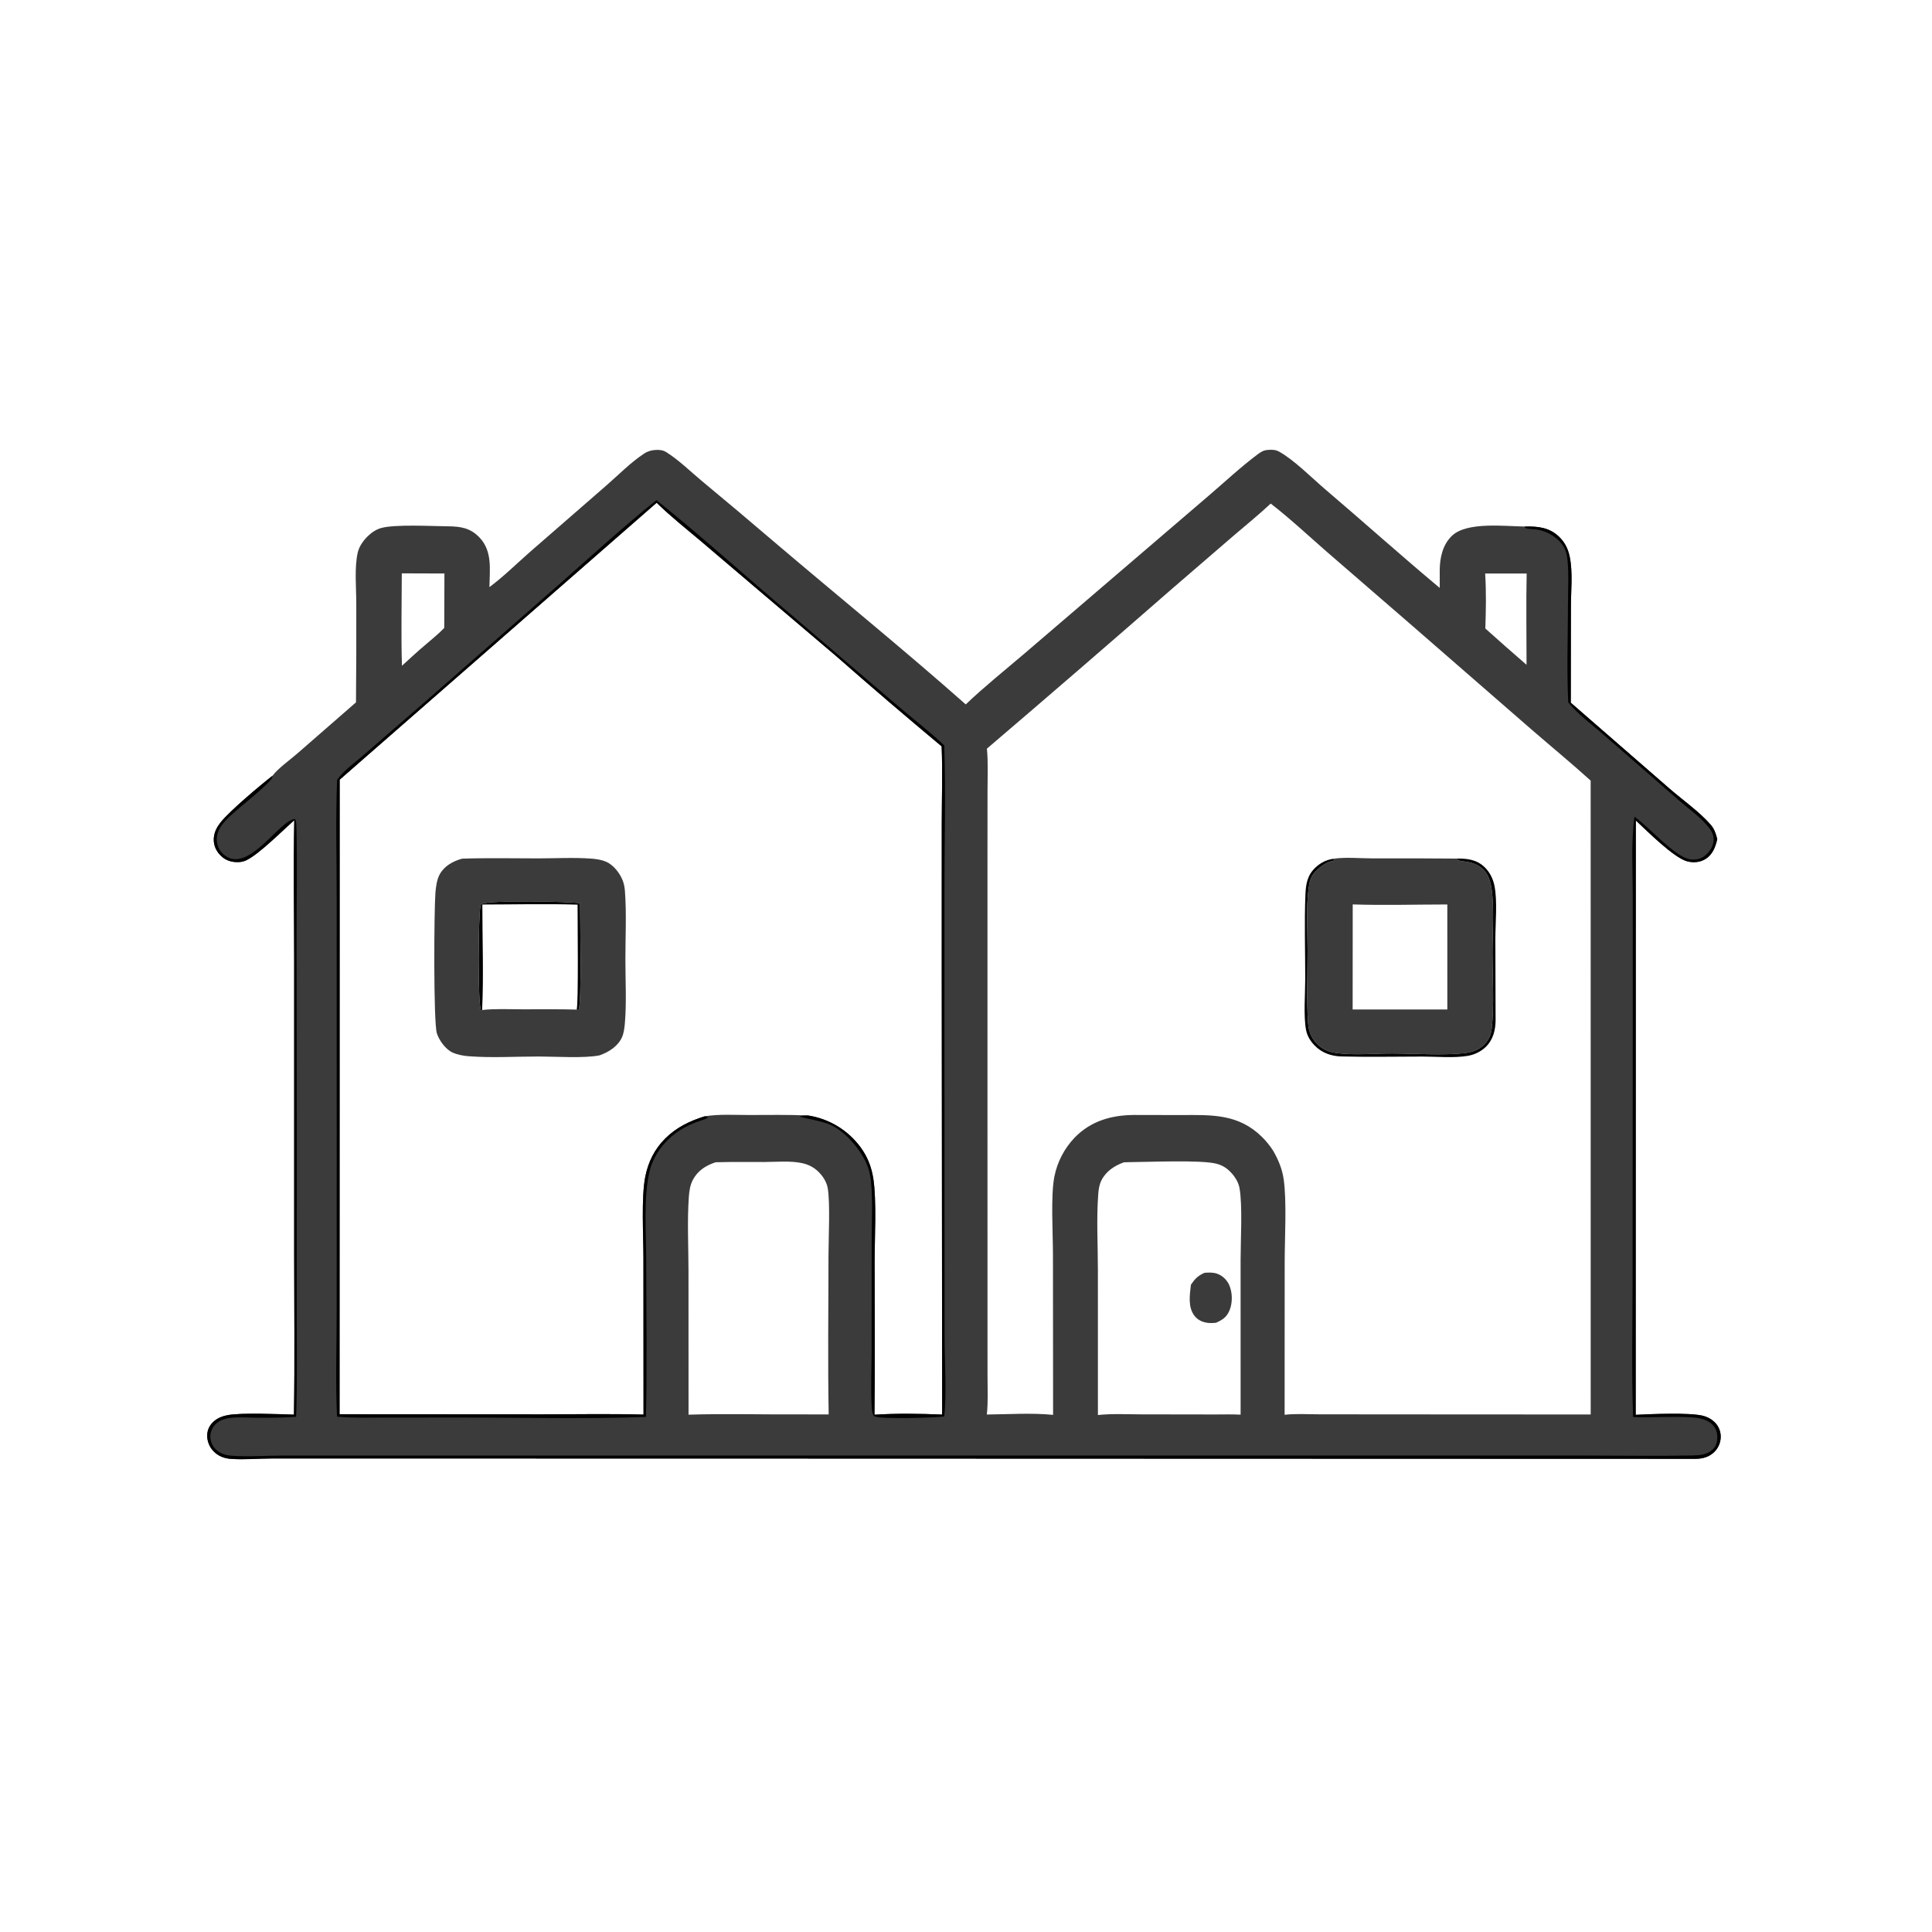 <?xml version="1.0" encoding="utf-8"?>
<svg xmlns="http://www.w3.org/2000/svg" height="1024" preserveAspectRatio="none" style="display: block;" version="1.1" viewBox="0 0 2048 2048" width="1024">
<path d="M 518.796 622.356 C 533.879 611.237 547.788 597.349 561.906 584.991 L 642.813 514.583 C 655.712 503.373 668.851 489.867 683.106 480.632 C 686.973 478.127 690.867 477.182 695.437 476.93 C 699.295 476.717 703.069 477.269 706.372 479.345 C 719.455 487.568 731.813 499.712 743.745 509.654 C 770.012 531.453 796.12 553.441 822.068 575.618 C 889.144 632.661 957.805 688.382 1023.74 746.705 C 1043.51 727.804 1065.18 710.524 1085.99 692.769 L 1186.88 606.332 L 1281.52 525.243 C 1298.53 510.678 1315.24 495.005 1333.16 481.625 C 1336.86 478.868 1339.41 477.282 1344.05 476.931 C 1348.4 476.601 1352.07 476.63 1355.96 478.774 C 1371.61 487.395 1390.66 506.658 1404.72 518.629 C 1445.39 553.273 1485.23 589.005 1526.2 623.26 C 1526.15 616.951 1526.14 610.641 1526.16 604.331 C 1526.3 591.014 1529.27 577.208 1539.38 567.744 C 1555.19 552.936 1595.12 557.868 1616.17 558.136 C 1630.01 557.898 1642.32 558.874 1652.86 569.155 C 1659 575.148 1662.27 581.976 1663.99 590.332 C 1667.39 606.874 1665.23 626.58 1665.22 643.609 L 1665.08 744.898 L 1769.46 835.7 C 1783.61 848.054 1801.13 860.185 1813.38 874.211 C 1817.32 878.734 1818.96 883.824 1820.36 889.556 C 1818.46 897.759 1815.57 905.717 1808.05 910.499 C 1802.31 914.146 1795.06 914.752 1788.56 913.059 C 1774.29 909.336 1745.93 880.741 1734.03 869.722 L 1733.9 1499.78 C 1750.47 1498.94 1789.94 1497.29 1804.65 1500.64 C 1808.98 1501.62 1813.23 1503.69 1816.58 1506.63 C 1820.99 1510.5 1823.71 1515.88 1824.01 1521.76 C 1824.33 1527.92 1822.12 1533.94 1817.9 1538.43 C 1812.32 1544.4 1804.88 1546.46 1796.93 1546.42 L 722.052 1546.09 L 392.619 1546.06 L 288.225 1546.06 C 273.905 1546.07 258.414 1547.53 244.235 1546.42 C 237.519 1545.9 231.142 1543.36 226.424 1538.46 C 221.662 1533.59 219.216 1526.92 219.708 1520.13 C 220.147 1514.59 222.915 1509.81 227.158 1506.29 C 231.158 1502.97 236.088 1501.09 241.156 1500.14 C 256.236 1497.31 294.791 1499.08 311.598 1499.58 C 312.521 1442.82 311.836 1385.96 311.832 1329.18 L 311.833 1019.21 C 311.84 969.339 310.912 919.27 311.943 869.42 C 299.597 880.352 274.347 905.764 260.866 912.043 C 257.428 913.645 253.838 914.046 250.076 913.86 C 242.584 913.49 236.712 910.592 231.946 904.783 C 227.929 899.888 226.05 893.805 226.729 887.501 C 227.376 881.507 230.234 876.253 233.963 871.615 C 243.843 859.326 275.601 832.632 288.85 822.341 C 294.726 814.48 307.27 805.627 314.986 798.909 L 377.36 744.538 C 377.672 709.74 377.779 674.942 377.679 640.143 C 377.701 623.703 375.529 601.56 379.251 585.603 C 380.791 579 385.271 572.816 390.085 568.177 C 394.087 564.319 398.92 561.105 404.324 559.641 C 419.009 555.665 457.544 557.741 474.256 557.896 C 487.972 558.023 498.501 559.389 508.434 569.928 C 522.145 584.476 519.101 603.964 518.796 622.356 z M 359.947 1499.15 L 575.232 1499.28 C 610.827 1499.27 646.595 1498.53 682.167 1499.54 L 682.079 1333.99 C 682.058 1310.12 679.645 1269.12 684.046 1247.23 C 687.176 1231.67 693.773 1218.29 705.04 1207 C 716.868 1195.14 731.163 1188.27 746.983 1183.34 C 762.218 1180.86 778.557 1181.95 793.977 1181.95 C 814.821 1181.94 835.777 1181.51 856.6 1182.46 C 878.973 1185.89 899.054 1198.1 912.399 1216.38 C 919.664 1226.37 923.793 1237.02 925.715 1249.18 C 929.383 1272.39 927.134 1312.71 927.131 1337.43 C 927.124 1391.49 927.648 1445.62 926.969 1499.68 C 950.377 1498.12 975.261 1498.52 998.714 1499.52 L 998.287 1030.84 L 998.307 872.867 C 998.314 845.728 999.277 818.252 998.178 791.16 C 960.523 759.779 923.278 727.91 886.451 695.562 L 810.16 630.776 L 743.493 574.074 C 727.611 560.69 710.901 547.434 696.056 532.926 L 360.063 826.499 L 359.947 1499.15 z M 847.75 1499.31 L 878.435 1499.37 C 877.403 1443.1 878.212 1386.7 878.234 1330.41 C 878.241 1312.8 880.195 1274.81 877.364 1259.15 C 876.199 1252.71 872.213 1246.7 867.614 1242.17 C 862.627 1237.25 856.891 1234.39 850.065 1232.93 C 837.469 1230.26 822.754 1231.74 809.843 1231.78 C 793.594 1231.84 777.256 1231.54 761.018 1231.98 C 760.155 1232 759.293 1232.04 758.432 1232.1 C 748.182 1235.5 739.577 1240.9 734.419 1250.8 C 731.466 1256.46 730.632 1262.62 730.19 1268.91 C 728.379 1294.67 729.814 1321.51 729.823 1347.38 L 729.88 1499.62 C 769.11 1498.38 808.495 1499.57 847.75 1499.31 z M 1349.41 1219.53 C 1355.01 1229.12 1359.18 1239.06 1360.76 1250.13 C 1364.11 1273.66 1361.84 1312.32 1361.82 1337.48 L 1361.75 1499.73 C 1373.58 1498.38 1386.23 1499.23 1398.15 1499.23 L 1466.1 1499.3 L 1686.2 1499.42 L 1686.17 827.486 C 1665.65 808.91 1644.2 791.287 1623.28 773.158 L 1497.56 663.75 L 1406.68 585.088 C 1387.04 567.984 1367.59 549.719 1347 533.814 C 1334.44 545.587 1320.94 556.472 1307.87 567.688 L 1240.79 625.526 C 1176.23 681.926 1111.35 737.955 1046.16 793.61 C 1047.58 808.474 1046.82 823.889 1046.81 838.828 L 1046.76 914.548 L 1046.77 1159.06 L 1046.78 1386.52 L 1046.81 1457.85 C 1046.81 1471.53 1047.55 1485.84 1046.09 1499.45 C 1068.97 1499.24 1093.6 1497.54 1116.32 1499.82 L 1116.18 1329.87 C 1116.18 1307.51 1113.7 1267.74 1117.65 1247.38 C 1120.74 1231.75 1128.24 1217.32 1139.27 1205.81 C 1156.48 1188.18 1178.36 1182.02 1202.35 1181.91 L 1251.61 1182.01 C 1284.5 1181.88 1312.72 1180.44 1337.92 1205.35 C 1342.23 1209.66 1346.09 1214.41 1349.41 1219.53 z M 426.077 705.756 C 434.009 698.61 441.835 691.137 450.03 684.303 C 456.998 678.223 464.546 672.324 470.919 665.636 L 471.117 607.931 L 425.92 607.779 C 425.867 640.371 425.081 673.182 426.077 705.756 z M 1163.84 1500 C 1178.83 1498.36 1194.56 1499.26 1209.66 1499.28 L 1287.67 1499.4 C 1296.77 1499.43 1306.02 1499.1 1315.1 1499.59 L 1315.09 1335.28 C 1315.09 1314.59 1317.23 1278.13 1313.96 1259.56 C 1312.81 1253.04 1308.98 1247.12 1304.44 1242.42 C 1300.08 1237.92 1295.49 1235.15 1289.43 1233.57 C 1273.11 1229.34 1217.1 1231.82 1196.77 1231.93 C 1194.97 1231.94 1193.18 1232.01 1191.38 1232.11 C 1181.36 1235.72 1172.38 1241.54 1167.49 1251.37 C 1165.19 1256 1164.53 1261.12 1164.15 1266.22 C 1162.22 1292.42 1163.8 1319.84 1163.81 1346.16 L 1163.84 1500 z M 1574.51 666.219 C 1588.95 679.201 1603.51 692.037 1618.2 704.726 C 1618.19 672.488 1617.66 640.159 1618.32 607.932 L 1574.33 607.956 C 1575.55 627.086 1575.16 647.05 1574.51 666.219 z" fill="rgb(59,59,59)" transform="translate(0,0)"/>
<path d="M 1616.17 558.136 C 1630.01 557.898 1642.32 558.874 1652.86 569.155 C 1659 575.148 1662.27 581.976 1663.99 590.332 C 1667.39 606.874 1665.23 626.58 1665.22 643.609 L 1665.08 744.898 L 1769.46 835.7 C 1783.61 848.054 1801.13 860.185 1813.38 874.211 C 1817.32 878.734 1818.96 883.824 1820.36 889.556 C 1818.46 897.759 1815.57 905.717 1808.05 910.499 C 1802.31 914.146 1795.06 914.752 1788.56 913.059 C 1774.29 909.336 1745.93 880.741 1734.03 869.722 L 1733.9 1499.78 C 1750.47 1498.94 1789.94 1497.29 1804.65 1500.64 C 1808.98 1501.62 1813.23 1503.69 1816.58 1506.63 C 1820.99 1510.5 1823.71 1515.88 1824.01 1521.76 C 1824.33 1527.92 1822.12 1533.94 1817.9 1538.43 C 1812.32 1544.4 1804.88 1546.46 1796.93 1546.42 L 722.052 1546.09 L 392.619 1546.06 L 288.225 1546.06 C 273.905 1546.07 258.414 1547.53 244.235 1546.42 C 237.519 1545.9 231.142 1543.36 226.424 1538.46 C 221.662 1533.59 219.216 1526.92 219.708 1520.13 C 220.147 1514.59 222.915 1509.81 227.158 1506.29 C 231.158 1502.97 236.088 1501.09 241.156 1500.14 C 256.236 1497.31 294.791 1499.08 311.598 1499.58 C 312.521 1442.82 311.836 1385.96 311.832 1329.18 L 311.833 1019.21 C 311.84 969.339 310.912 919.27 311.943 869.42 C 299.597 880.352 274.347 905.764 260.866 912.043 C 257.428 913.645 253.838 914.046 250.076 913.86 C 242.584 913.49 236.712 910.592 231.946 904.783 C 227.929 899.888 226.05 893.805 226.729 887.501 C 227.376 881.507 230.234 876.253 233.963 871.615 C 243.843 859.326 275.601 832.632 288.85 822.341 C 288.655 823.947 288.553 824.804 287.48 826.093 C 278.58 836.782 255.49 854.249 244.079 864.938 C 236.94 871.625 229.846 879.265 229.791 889.678 C 229.722 895.593 232.164 901.259 236.511 905.271 C 262.087 929.035 296.257 868.662 312.817 868.168 C 314.258 871.283 314.196 875.488 314.275 878.912 C 315.147 916.771 314.376 954.777 314.393 992.651 L 314.611 1206.11 L 314.54 1392.04 C 314.504 1428.6 315.177 1465.3 313.913 1501.83 C 299.693 1502.88 285.285 1502.99 271.034 1502.82 C 261.97 1502.71 252.331 1501.9 243.336 1503.13 C 238.767 1503.76 234.451 1505 230.71 1507.79 C 226.494 1510.86 223.742 1515.54 223.11 1520.72 C 222.532 1525.84 224.067 1530.98 227.361 1534.94 C 231.901 1540.4 238.74 1542.61 245.616 1543.14 C 262.527 1544.44 282.573 1542.97 299.891 1542.97 L 422.387 1542.97 L 805.46 1542.96 L 1461.96 1542.95 L 1680.3 1542.95 C 1718.3 1542.95 1756.44 1543.62 1794.42 1542.85 C 1802.2 1542.69 1809.4 1542 1815.47 1536.57 C 1818.92 1533.49 1820.19 1529.09 1820.4 1524.58 C 1820.64 1519.29 1819.26 1514.34 1815.54 1510.46 C 1811.83 1506.59 1806.65 1504.46 1801.47 1503.46 C 1786 1500.5 1749.76 1503.05 1731.16 1502.1 C 1729.44 1454.03 1730.59 1405.52 1730.61 1357.41 L 1730.79 1096.39 L 1730.8 950.162 C 1730.81 922.504 1728.9 893.139 1732.58 865.732 C 1747.83 876.511 1773.72 906.362 1789.7 910.48 C 1795.22 911.902 1801.25 911.248 1806.02 908.001 C 1811.33 904.386 1815.57 898.455 1816.39 891.999 C 1817.08 886.514 1815.17 882.145 1811.92 877.839 C 1803.55 866.766 1790.73 857.986 1780.27 848.892 L 1699.41 778.44 C 1687.37 767.827 1673.26 757.84 1663.11 745.356 C 1662.86 745.049 1662.62 744.736 1662.38 744.427 C 1660.71 708.918 1662.1 672.746 1662.15 637.159 C 1662.17 623.085 1663.08 608.446 1661.68 594.452 C 1661.17 589.263 1660.27 584.143 1657.56 579.606 C 1651.9 570.129 1640.79 563.312 1630.02 561.498 C 1625.63 560.76 1621.39 561.043 1617.03 559.843 L 1616.17 558.136 z" fill="rgb(0,0,0)" transform="translate(0,0)"/>
<path d="M 489.731 910.236 C 516.52 909.286 543.538 909.947 570.351 909.923 C 589.032 909.906 608.456 908.798 627.044 910.193 C 632.078 910.571 637.6 911.399 642.267 913.36 C 650.251 916.716 657.039 925.523 660.108 933.415 C 661.614 937.287 662.195 940.96 662.494 945.081 C 664.218 968.826 662.943 993.461 662.94 1017.29 C 662.936 1039.23 664.234 1062.13 662.453 1083.99 C 662.031 1089.17 661.356 1095.35 659.107 1100.04 C 654.588 1109.46 645.096 1115.32 635.61 1118.7 C 619.666 1122.01 588.255 1119.93 571.022 1119.94 C 546.502 1119.95 520.772 1121.54 496.369 1119.62 C 490.913 1119.19 484.571 1117.94 479.589 1115.65 C 472.29 1112.28 465.559 1102.89 463.11 1095.41 C 459.382 1084.02 460.116 964.619 461.553 946.574 C 462.063 940.168 463.08 932.131 466.284 926.529 C 471.372 917.633 480.241 912.947 489.731 910.236 z M 611.213 1070.21 C 612.104 1070.7 611.448 1070.41 613.342 1070.47 C 616.816 1062.86 614.879 974.001 614.887 957.444 C 602.993 955.513 518.591 954.079 510.868 958.093 C 509.443 958.833 509.806 958.813 509.329 960.612 C 507.022 969.319 506.267 1065.52 509.999 1071.59 L 511.066 1070.64 C 525.069 1069.09 539.734 1069.9 553.834 1069.92 C 572.936 1069.95 592.121 1069.64 611.213 1070.21 z" fill="rgb(59,59,59)" transform="translate(0,0)"/>
<path d="M 511.066 1070.64 L 509.999 1071.59 C 506.267 1065.52 507.022 969.319 509.329 960.612 C 509.806 958.813 509.443 958.833 510.868 958.093 C 518.591 954.079 602.993 955.513 614.887 957.444 C 614.879 974.001 616.816 1062.86 613.342 1070.47 C 611.448 1070.41 612.104 1070.7 611.213 1070.21 C 613.386 1066.87 612.169 970.705 612.25 958.98 C 578.709 957.917 544.887 958.82 511.315 958.833 C 511.278 995.892 512.835 1033.65 511.066 1070.64 z" fill="rgb(0,0,0)" fill-opacity="0.988" transform="translate(0,0)"/>
<path d="M 1413.22 910.353 C 1426.1 908.336 1441.82 909.921 1454.97 909.918 C 1484.58 909.809 1514.2 909.88 1543.81 910.131 C 1544.16 910.469 1544.51 910.823 1544.88 911.144 C 1547.06 913.027 1551 912.973 1553.79 913.397 C 1571.2 916.048 1578.73 925.381 1581.17 942.45 C 1584.05 962.572 1582.05 989.479 1582.06 1010.34 C 1582.08 1035.31 1584.06 1066.12 1581.26 1090.49 C 1580.72 1095.51 1578.86 1100.29 1575.85 1104.34 C 1570.06 1112.07 1561.61 1115.3 1552.26 1116.37 C 1530.11 1118.9 1498.7 1116.76 1475.56 1116.69 C 1456.39 1116.64 1434.94 1118.91 1416.04 1116.14 C 1409.4 1115.17 1403.95 1113.19 1398.76 1108.85 C 1390.89 1102.27 1387.28 1094.47 1386.59 1084.35 C 1384.88 1059.16 1386.07 1033.26 1386.07 1007.98 C 1386.06 986.078 1384.3 962.735 1387.26 941.074 C 1388.07 935.205 1389.15 930.104 1393.07 925.472 C 1397.02 920.81 1404.38 914.873 1410.3 913.251 C 1412.26 912.713 1413.98 913.166 1414.28 911.023 L 1413.22 910.353 z M 1433.86 1070.11 L 1534.23 1070.07 L 1534.22 958.776 C 1500.89 958.78 1467.23 959.81 1433.94 958.723 L 1433.86 1070.11 z" fill="rgb(59,59,59)" transform="translate(0,0)"/>
<path d="M 1543.81 910.131 C 1555.24 909.941 1565.36 911.021 1573.99 919.466 C 1579.36 924.718 1582.81 931.81 1584.24 939.147 C 1587.44 955.675 1585.19 977.951 1585.15 995.025 L 1585.39 1081.53 C 1585.33 1091.89 1582.79 1102.05 1575.23 1109.54 C 1570.05 1114.67 1563.04 1118.07 1555.85 1119.26 C 1540.92 1121.74 1523.17 1120.01 1507.95 1120.01 C 1479.31 1120.01 1450.51 1120.63 1421.88 1119.89 C 1410.99 1119.61 1400.79 1115.93 1393.22 1107.93 C 1388.96 1103.43 1385.6 1097.99 1384.46 1091.82 C 1381.63 1076.57 1383.6 1053.54 1383.6 1037.5 C 1383.61 1007.84 1382.57 977.766 1383.8 948.153 C 1384.27 936.98 1385.85 927.726 1394.38 919.666 C 1399.81 914.528 1405.87 911.496 1413.22 910.353 L 1414.28 911.023 C 1413.98 913.166 1412.26 912.713 1410.3 913.251 C 1404.38 914.873 1397.02 920.81 1393.07 925.472 C 1389.15 930.104 1388.07 935.205 1387.26 941.074 C 1384.3 962.735 1386.06 986.078 1386.07 1007.98 C 1386.07 1033.26 1384.88 1059.16 1386.59 1084.35 C 1387.28 1094.47 1390.89 1102.27 1398.76 1108.85 C 1403.95 1113.19 1409.4 1115.17 1416.04 1116.14 C 1434.94 1118.91 1456.39 1116.64 1475.56 1116.69 C 1498.7 1116.76 1530.11 1118.9 1552.26 1116.37 C 1561.61 1115.3 1570.06 1112.07 1575.85 1104.34 C 1578.86 1100.29 1580.72 1095.51 1581.26 1090.49 C 1584.06 1066.12 1582.08 1035.31 1582.06 1010.34 C 1582.05 989.479 1584.05 962.572 1581.17 942.45 C 1578.73 925.381 1571.2 916.048 1553.79 913.397 C 1551 912.973 1547.06 913.027 1544.88 911.144 C 1544.51 910.823 1544.16 910.469 1543.81 910.131 z" fill="rgb(0,0,0)" fill-opacity="0.984" transform="translate(0,0)"/>
<path d="M 1276.84 1349.23 C 1281.51 1348.88 1285.92 1348.64 1290.41 1350.26 C 1296.13 1352.33 1300.76 1356.93 1303.15 1362.5 C 1306.48 1370.26 1306.64 1380.79 1303.51 1388.63 C 1300.53 1396.11 1296.11 1399.05 1288.97 1402.2 C 1286.47 1402.41 1283.94 1402.6 1281.43 1402.4 C 1275.45 1401.9 1269.96 1399.68 1266.23 1394.85 C 1259.05 1385.55 1261.19 1372.6 1262.44 1361.82 C 1266.75 1355.55 1269.81 1352.34 1276.84 1349.23 z" fill="rgb(59,59,59)" transform="translate(0,0)"/>
<path d="M 357.332 826.641 C 364.465 816.571 377.055 807.709 386.346 799.57 L 450.971 743.57 L 592.577 619.566 C 626.629 589.5 660.47 558.578 695.879 530.12 C 744.967 569.524 791.719 612.077 839.884 652.599 L 949.742 746.555 C 966.654 761.086 984.763 774.827 1000.94 790.135 C 1002.67 841.266 1001.13 892.931 1001.14 944.129 L 1001.18 1250.76 L 1001.31 1419.02 C 1001.36 1443.4 1003.65 1478.24 1000.86 1501.59 C 989.411 1502.87 935.886 1504.52 927.297 1501.54 C 924.455 1500.56 924.198 1493.63 924.044 1490.96 C 922.93 1471.56 923.941 1451.51 923.955 1432.06 L 924.024 1314.24 C 924.032 1293.72 925.365 1272.1 923.215 1251.71 C 922.535 1245.26 921.185 1239.45 918.582 1233.5 C 911.628 1217.6 894.481 1197.5 878.045 1191.43 C 868.133 1187.76 858.018 1186.54 847.914 1183.76 C 850.514 1182.18 853.607 1182.57 856.6 1182.46 C 878.973 1185.89 899.054 1198.1 912.399 1216.38 C 919.664 1226.37 923.793 1237.02 925.715 1249.18 C 929.383 1272.39 927.134 1312.71 927.131 1337.43 C 927.124 1391.49 927.648 1445.62 926.969 1499.68 C 950.377 1498.12 975.261 1498.52 998.714 1499.52 L 998.287 1030.84 L 998.307 872.867 C 998.314 845.728 999.277 818.252 998.178 791.16 C 960.523 759.779 923.278 727.91 886.451 695.562 L 810.16 630.776 L 743.493 574.074 C 727.611 560.69 710.901 547.434 696.056 532.926 L 360.063 826.499 L 359.947 1499.15 L 575.232 1499.28 C 610.827 1499.27 646.595 1498.53 682.167 1499.54 L 682.079 1333.99 C 682.058 1310.12 679.645 1269.12 684.046 1247.23 C 687.176 1231.67 693.773 1218.29 705.04 1207 C 716.868 1195.14 731.163 1188.27 746.983 1183.34 L 750.406 1183.84 C 750.116 1185.83 745.411 1187 743.739 1187.56 C 730.628 1191.96 719.632 1197.3 709.428 1206.89 C 699.378 1216.34 691.965 1227.96 688.638 1241.41 C 682.022 1268.16 684.969 1307.49 684.992 1335.5 C 685.037 1390.93 686.049 1446.56 684.724 1501.97 C 620.517 1504.39 555.665 1502.62 491.387 1502.65 L 410.285 1502.67 C 392.657 1502.66 374.823 1503.29 357.254 1501.74 C 355.549 1464.4 356.872 1426.53 356.886 1389.13 L 356.91 1180.52 L 356.883 952.043 C 356.882 910.326 355.709 868.3 357.332 826.641 z" fill="rgb(0,0,0)" transform="translate(0,0)"/>
</svg>